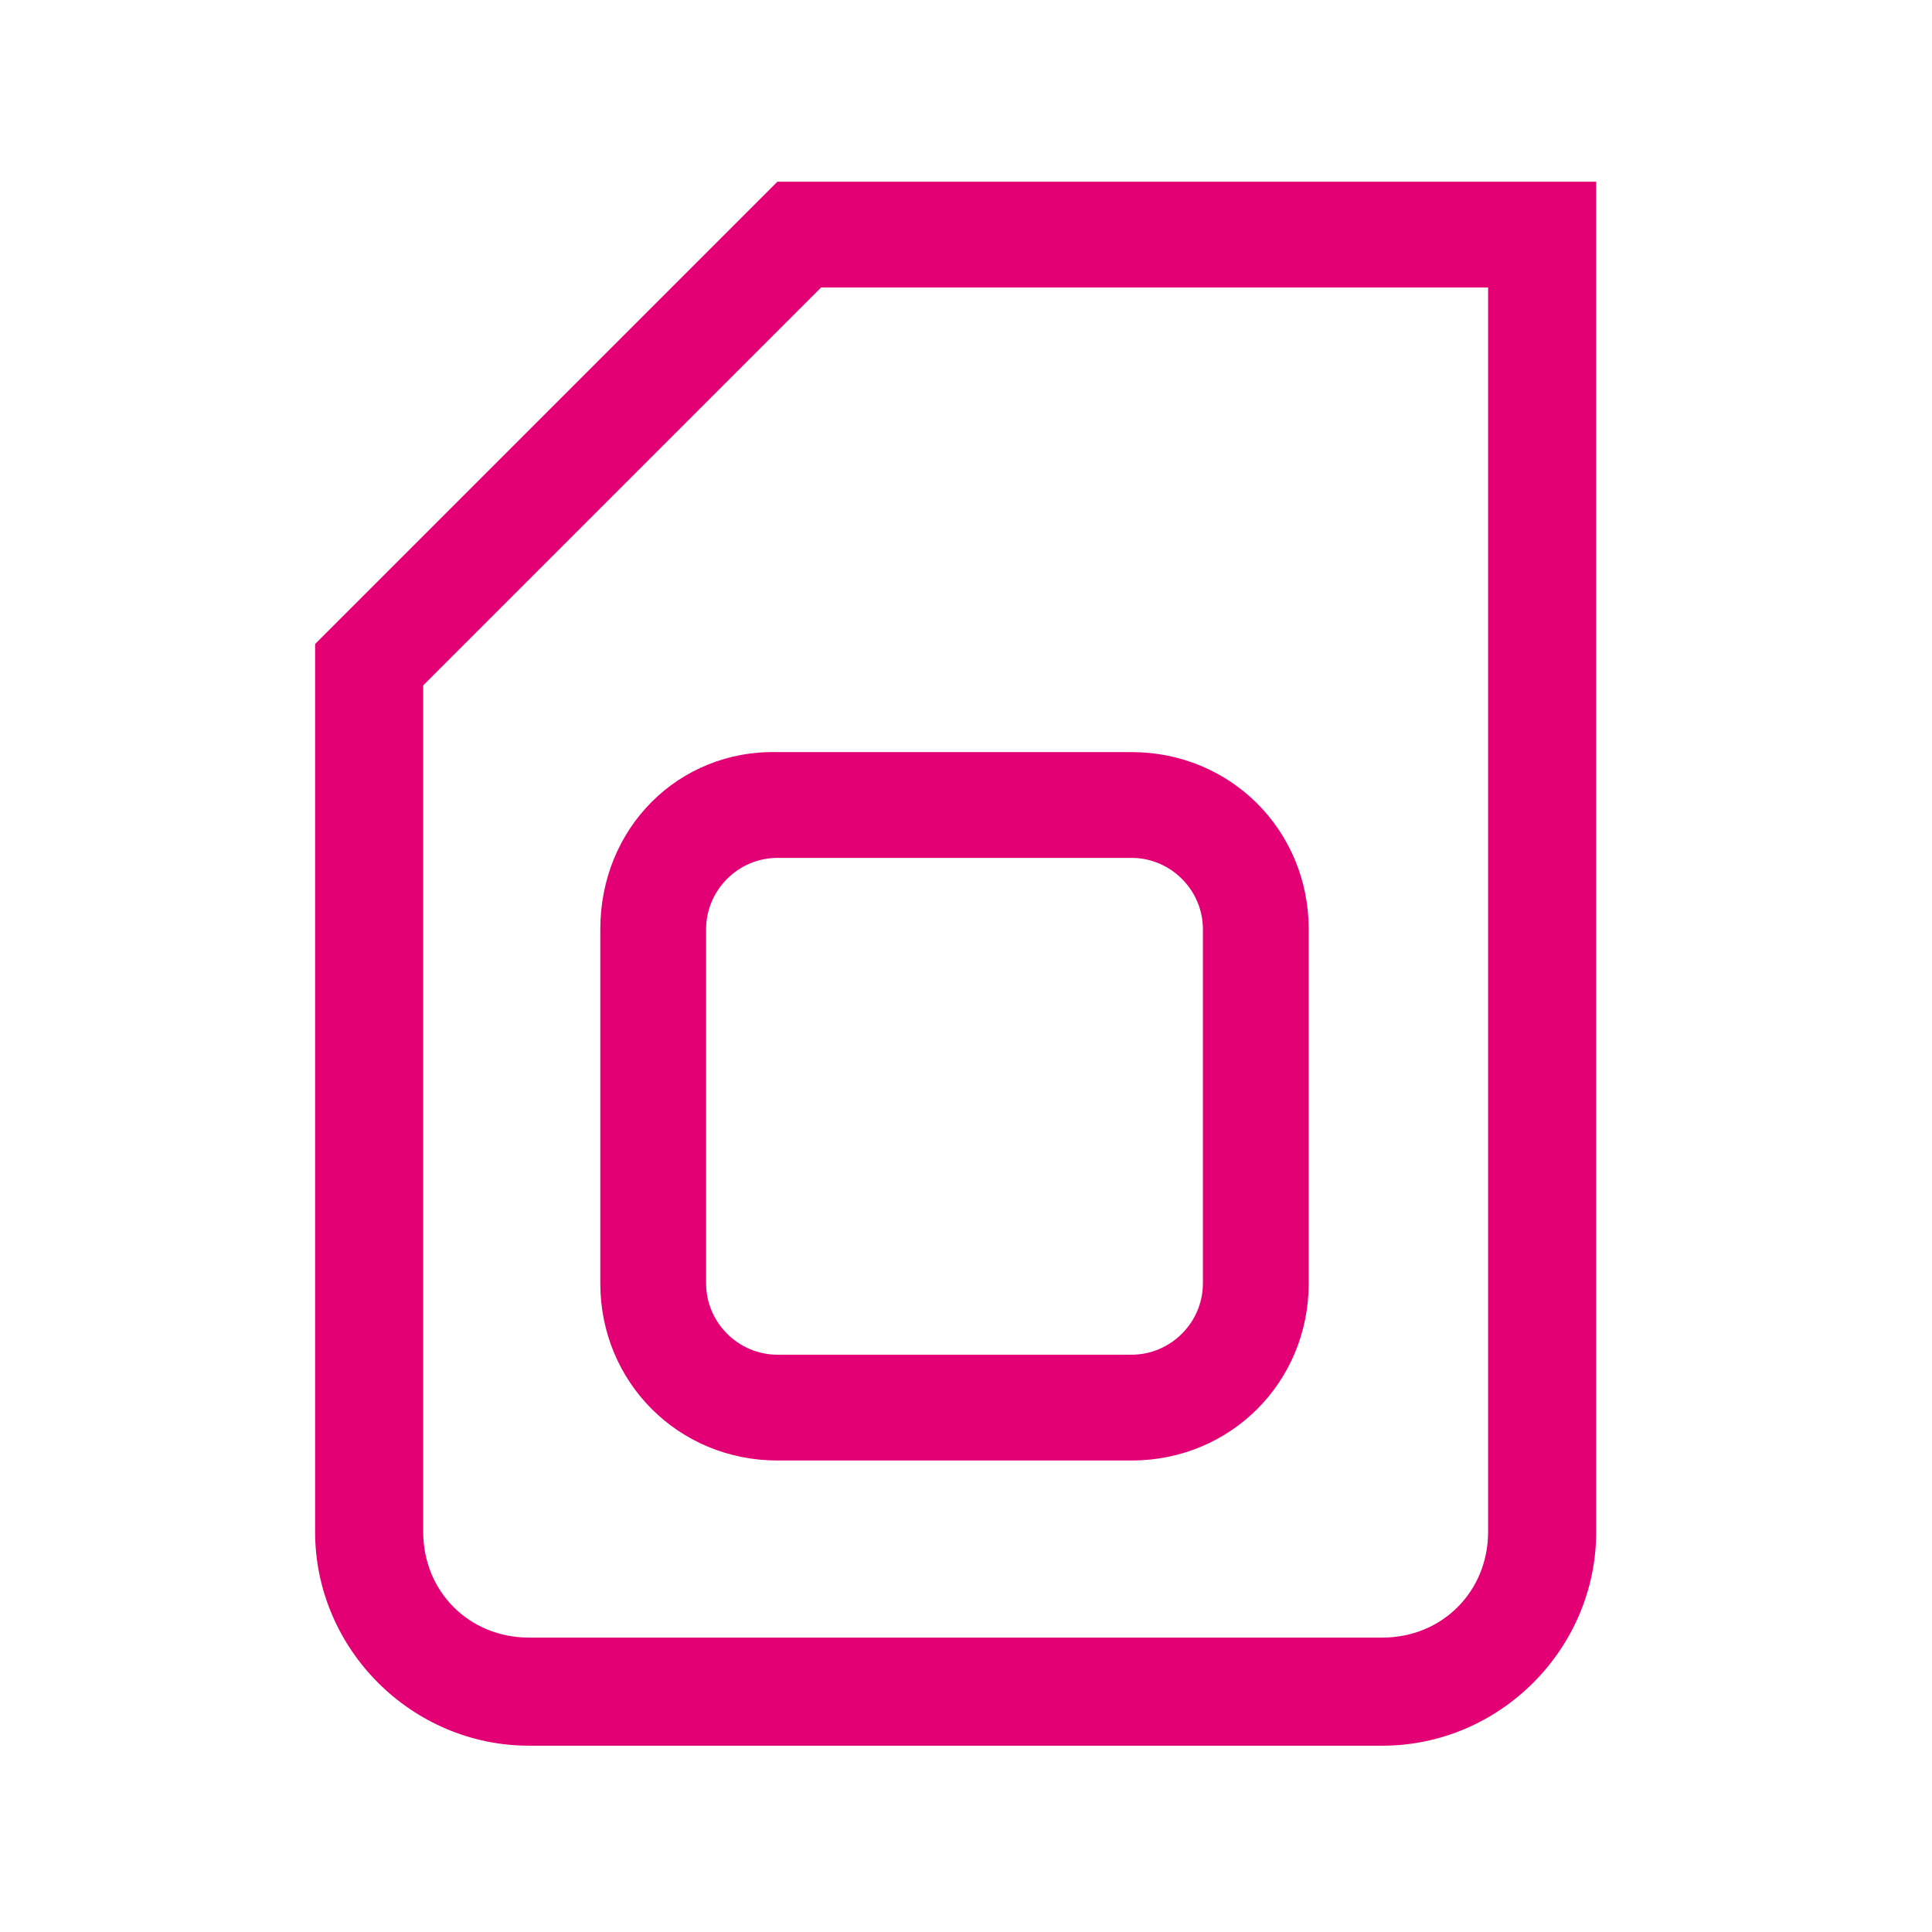 <svg width="84" height="84" viewBox="0 0 84 84" fill="none" xmlns="http://www.w3.org/2000/svg">
<path fill-rule="evenodd" clip-rule="evenodd" d="M33.8 7.9L13.7 28V66.6C13.7 71.7 17.9 75.9 23 75.9H60.1C65.2 75.9 69.4 71.7 69.4 66.6V7.9H33.8ZM60.1 71.2H23C20.4 71.2 18.4 69.2 18.4 66.6V29.8L35.7 12.5H64.7V66.6C64.7 69.2 62.7 71.2 60.1 71.2ZM26.1 40.4V55.8C26.1 60.1 29.5 63.5 33.8 63.5H49.2C53.5 63.5 56.9 60.1 56.9 55.8V40.4C56.9 36.1 53.5 32.7 49.2 32.7H33.8C29.5 32.6 26.1 36 26.1 40.4ZM52.3 40.4V55.8C52.3 57.5 50.9 58.9 49.2 58.9H33.8C32.1 58.9 30.7 57.5 30.7 55.8V40.4C30.7 38.7 32.1 37.3 33.8 37.3H49.2C50.9 37.3 52.3 38.7 52.3 40.4Z" fill="#E20074"/>
</svg>
